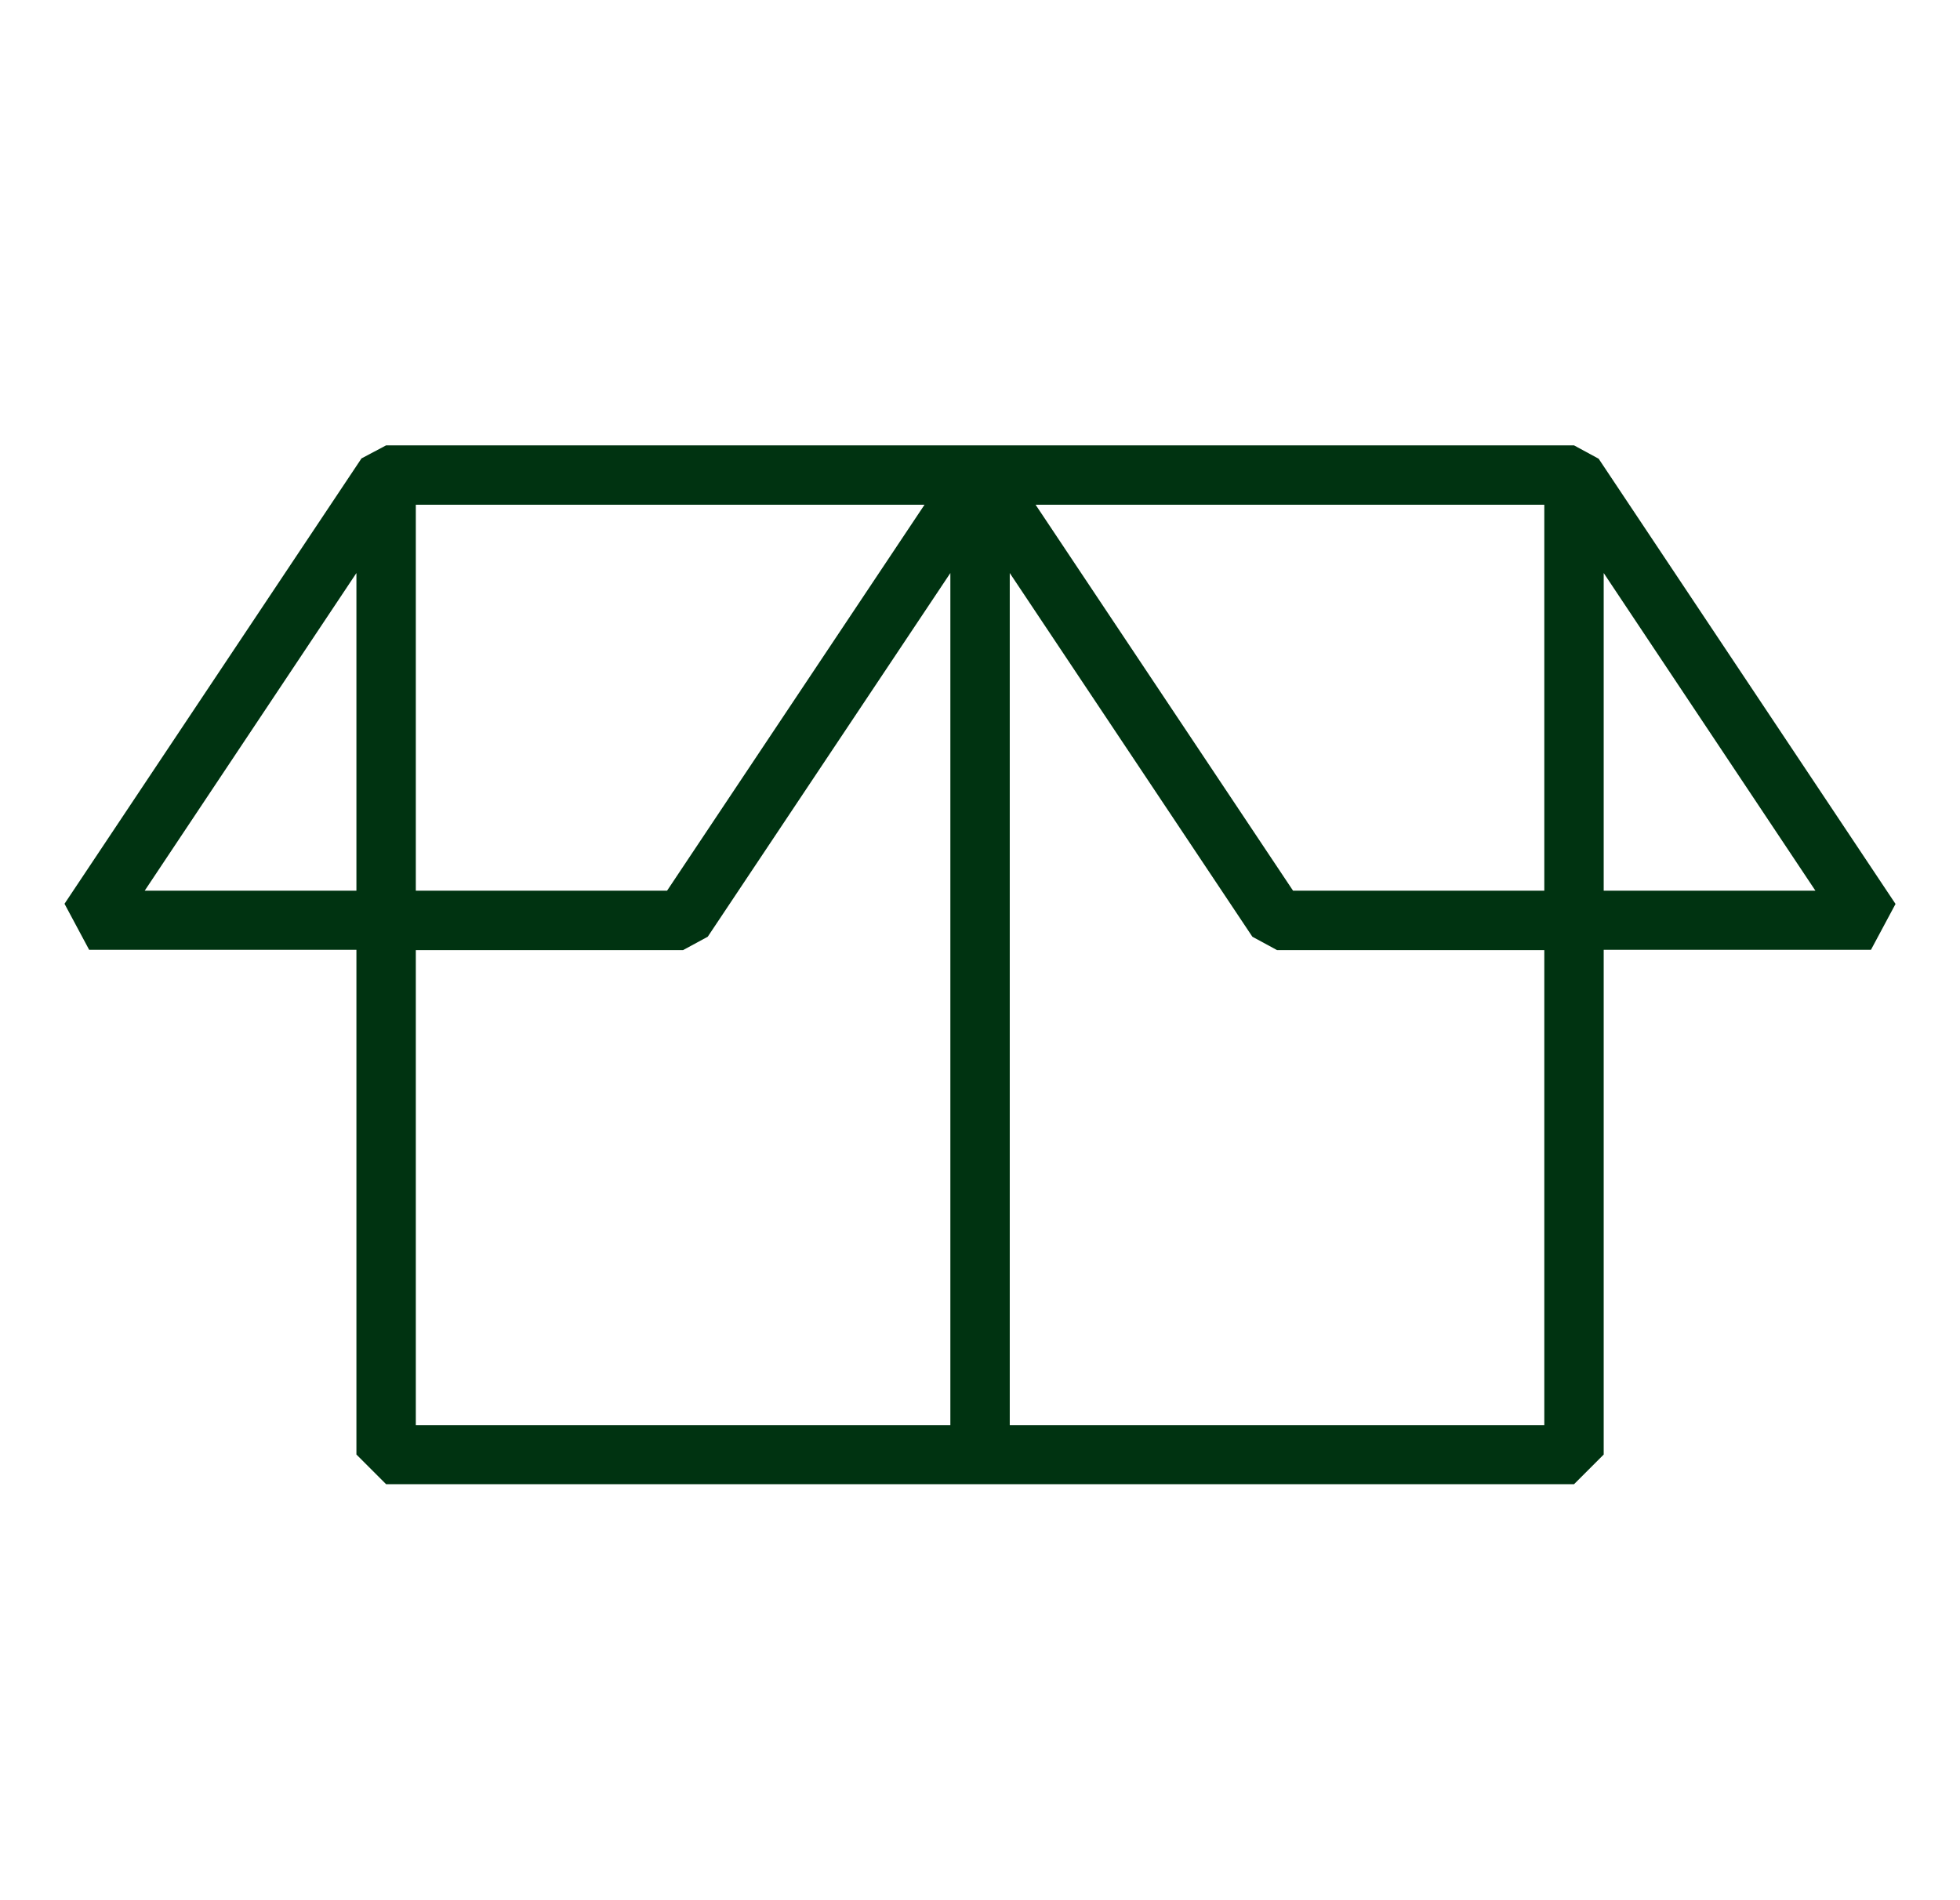 <svg width="33" height="32" viewBox="0 0 33 32" fill="none" xmlns="http://www.w3.org/2000/svg">
<g id="Brand Icons">
<path id="Vector" d="M31.916 15.225L26.916 7.725L26.501 7.5H6.501L6.086 7.72L1.086 15.22L1.501 15.995H6.001V24.495L6.501 24.995H26.501L27.001 24.495V15.995H31.501L31.916 15.22V15.225ZM26.001 8.5V15H21.771L17.436 8.5H26.001ZM7.001 8.5H15.566L11.231 15H7.001V8.5ZM2.436 15L6.001 9.65V15H2.436ZM7.001 16H11.501L11.916 15.775L16.001 9.65V24H7.001V16ZM26.001 24H17.001V9.65L21.086 15.775L21.501 16H26.001V24ZM27.001 15V9.65L30.566 15H27.001Z" fill="#003311"/>
</g>
</svg>
